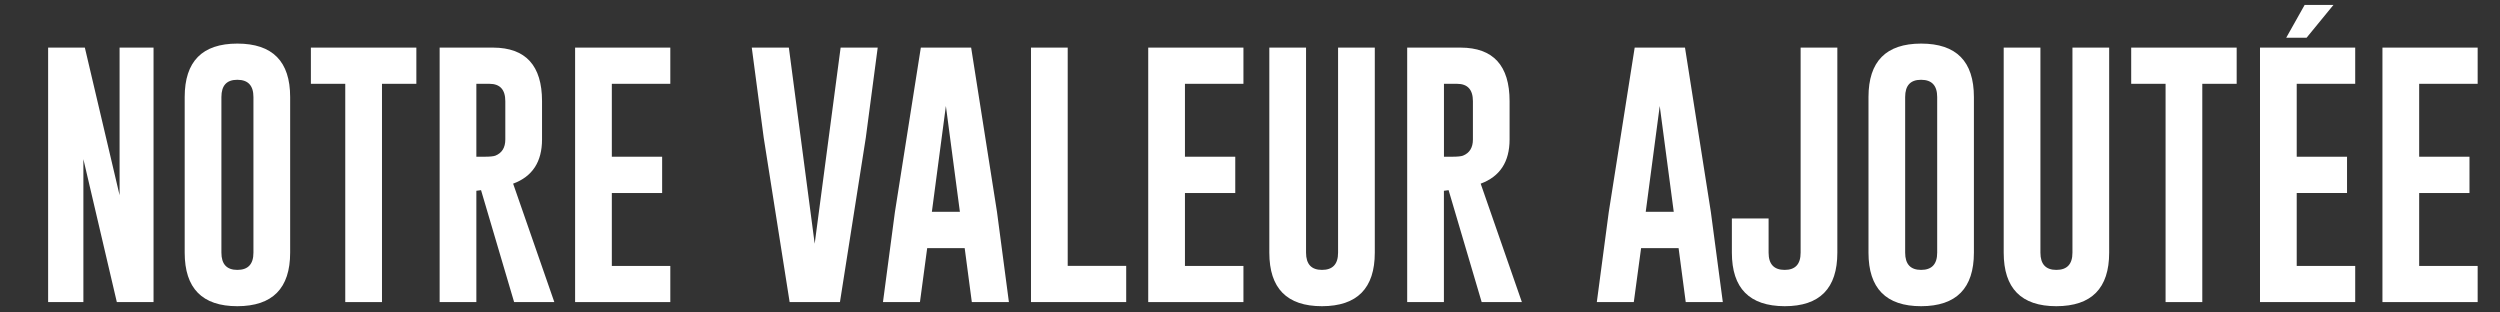 <?xml version="1.0" encoding="utf-8"?>
<!-- Generator: Adobe Illustrator 24.2.1, SVG Export Plug-In . SVG Version: 6.00 Build 0)  -->
<svg version="1.1" id="Calque_1" xmlns="http://www.w3.org/2000/svg" xmlns:xlink="http://www.w3.org/1999/xlink" x="0px" y="0px"
	 viewBox="0 0 480 60" style="enable-background:new 0 0 480 60;" xml:space="preserve">
<rect x="0" y="0" width="480" height="60" fill="#333333" stroke="none"/>
<style type="text/css">
	.st0{fill:#FFFFFF;}
</style>
<path class="st0" d="M9.24,9.14h7.05l6.67,28.34V9.14h6.52V58h-7.05l-6.42-27.44V58H9.24V9.14z"/>
<path class="st0" d="M55.71,48.51c0,6.84-3.38,10.27-10.14,10.28c-6.74,0-10.11-3.43-10.11-10.28V18.63
	c0-6.84,3.37-10.26,10.11-10.26c6.76,0,10.14,3.42,10.14,10.26V48.51z M48.66,18.63c0-2.19-1.02-3.3-3.06-3.31h-0.05
	c-2.03,0-3.04,1.1-3.04,3.31v29.88c0,2.21,1.02,3.31,3.06,3.31c2.06,0,3.09-1.1,3.09-3.31V18.63z"/>
<path class="st0" d="M79.94,9.14v6.95h-6.6V58h-7.05V16.09h-6.6V9.14H79.94z"/>
<path class="st0" d="M84.42,9.14h10.26c6.26,0.02,9.39,3.45,9.39,10.28v7.35c0,4.3-1.85,7.13-5.55,8.49L106.43,58h-7.72l-6.35-21.49
	l-0.9,0.12V58h-7.05V9.14z M91.46,16.09v14h1.62c0.98,0,1.65-0.07,2.02-0.2c1.28-0.51,1.92-1.55,1.92-3.11v-7.35
	c0-2.22-1.02-3.34-3.06-3.34H91.46z"/>
<path class="st0" d="M110.42,9.14h18.28v6.95h-11.23v14h9.66v6.97h-9.66v14h11.23V58h-18.28V9.14z"/>
<path class="st0" d="M161.27,58h-9.66l-4.98-31.58l-2.29-17.28h7.12l4.96,37.65l4.98-37.65h7.12l-2.29,17.33L161.27,58z"/>
<path class="st0" d="M191.42,40.67L193.71,58h-7.12l-1.37-10.36h-7.2L176.63,58h-7.1l2.29-17.26l4.98-31.6h9.66L191.42,40.67z
	 M184.3,40.67l-2.69-20.32l-2.69,20.32H184.3z"/>
<path class="st0" d="M197.95,58V9.14h7.05v41.91h11.23V58H197.95z"/>
<path class="st0" d="M220.46,9.14h18.28v6.95h-11.23v14h9.66v6.97h-9.66v14h11.23V58h-18.28V9.14z"/>
<path class="st0" d="M263.96,48.51c0,6.84-3.38,10.27-10.14,10.28c-6.74,0-10.11-3.43-10.11-10.28V9.14h7.05v39.37
	c0,2.21,1.02,3.31,3.06,3.31c2.06,0,3.09-1.1,3.09-3.31V9.14h7.05V48.51z"/>
<path class="st0" d="M270.19,9.14h10.26c6.26,0.02,9.39,3.45,9.39,10.28v7.35c0,4.3-1.85,7.13-5.55,8.49L292.2,58h-7.72l-6.35-21.49
	l-0.9,0.12V58h-7.05V9.14z M277.24,16.09v14h1.62c0.98,0,1.65-0.07,2.02-0.2c1.28-0.51,1.92-1.55,1.92-3.11v-7.35
	c0-2.22-1.02-3.34-3.06-3.34H277.24z"/>
<path class="st0" d="M328.48,40.67L330.78,58h-7.12l-1.37-10.36h-7.2L313.69,58h-7.1l2.29-17.26l4.98-31.6h9.66L328.48,40.67z
	 M321.36,40.67l-2.69-20.32l-2.69,20.32H321.36z"/>
<path class="st0" d="M332.52,41.94h7.05v6.57c0,2.21,1.03,3.31,3.09,3.31c2.04,0,3.06-1.1,3.06-3.31V9.14h7.05v39.37
	c0,6.86-3.37,10.28-10.11,10.28c-6.76-0.02-10.14-3.44-10.14-10.28V41.94z"/>
<path class="st0" d="M378.99,48.51c0,6.84-3.38,10.27-10.13,10.28c-6.74,0-10.11-3.43-10.11-10.28V18.63
	c0-6.84,3.37-10.26,10.11-10.26c6.76,0,10.13,3.42,10.13,10.26V48.51z M371.94,18.63c0-2.19-1.02-3.3-3.06-3.31h-0.05
	c-2.03,0-3.04,1.1-3.04,3.31v29.88c0,2.21,1.02,3.31,3.06,3.31c2.06,0,3.09-1.1,3.09-3.31V18.63z"/>
<path class="st0" d="M404.96,48.51c0,6.84-3.38,10.27-10.14,10.28c-6.74,0-10.11-3.43-10.11-10.28V9.14h7.05v39.37
	c0,2.21,1.02,3.31,3.06,3.31c2.06,0,3.09-1.1,3.09-3.31V9.14h7.05V48.51z"/>
<path class="st0" d="M429.44,9.14v6.95h-6.6V58h-7.05V16.09h-6.6V9.14H429.44z"/>
<path class="st0" d="M433.92,9.14h18.28v6.95h-11.23v14h9.66v6.97h-9.66v14h11.23V58h-18.28V9.14z M442.86,7.25h-3.91l3.54-6.3h5.53
	L442.86,7.25z"/>
<path class="st0" d="M457.43,9.14h18.28v6.95h-11.23v14h9.66v6.97h-9.66v14h11.23V58h-18.28V9.14z"/>
</svg>
